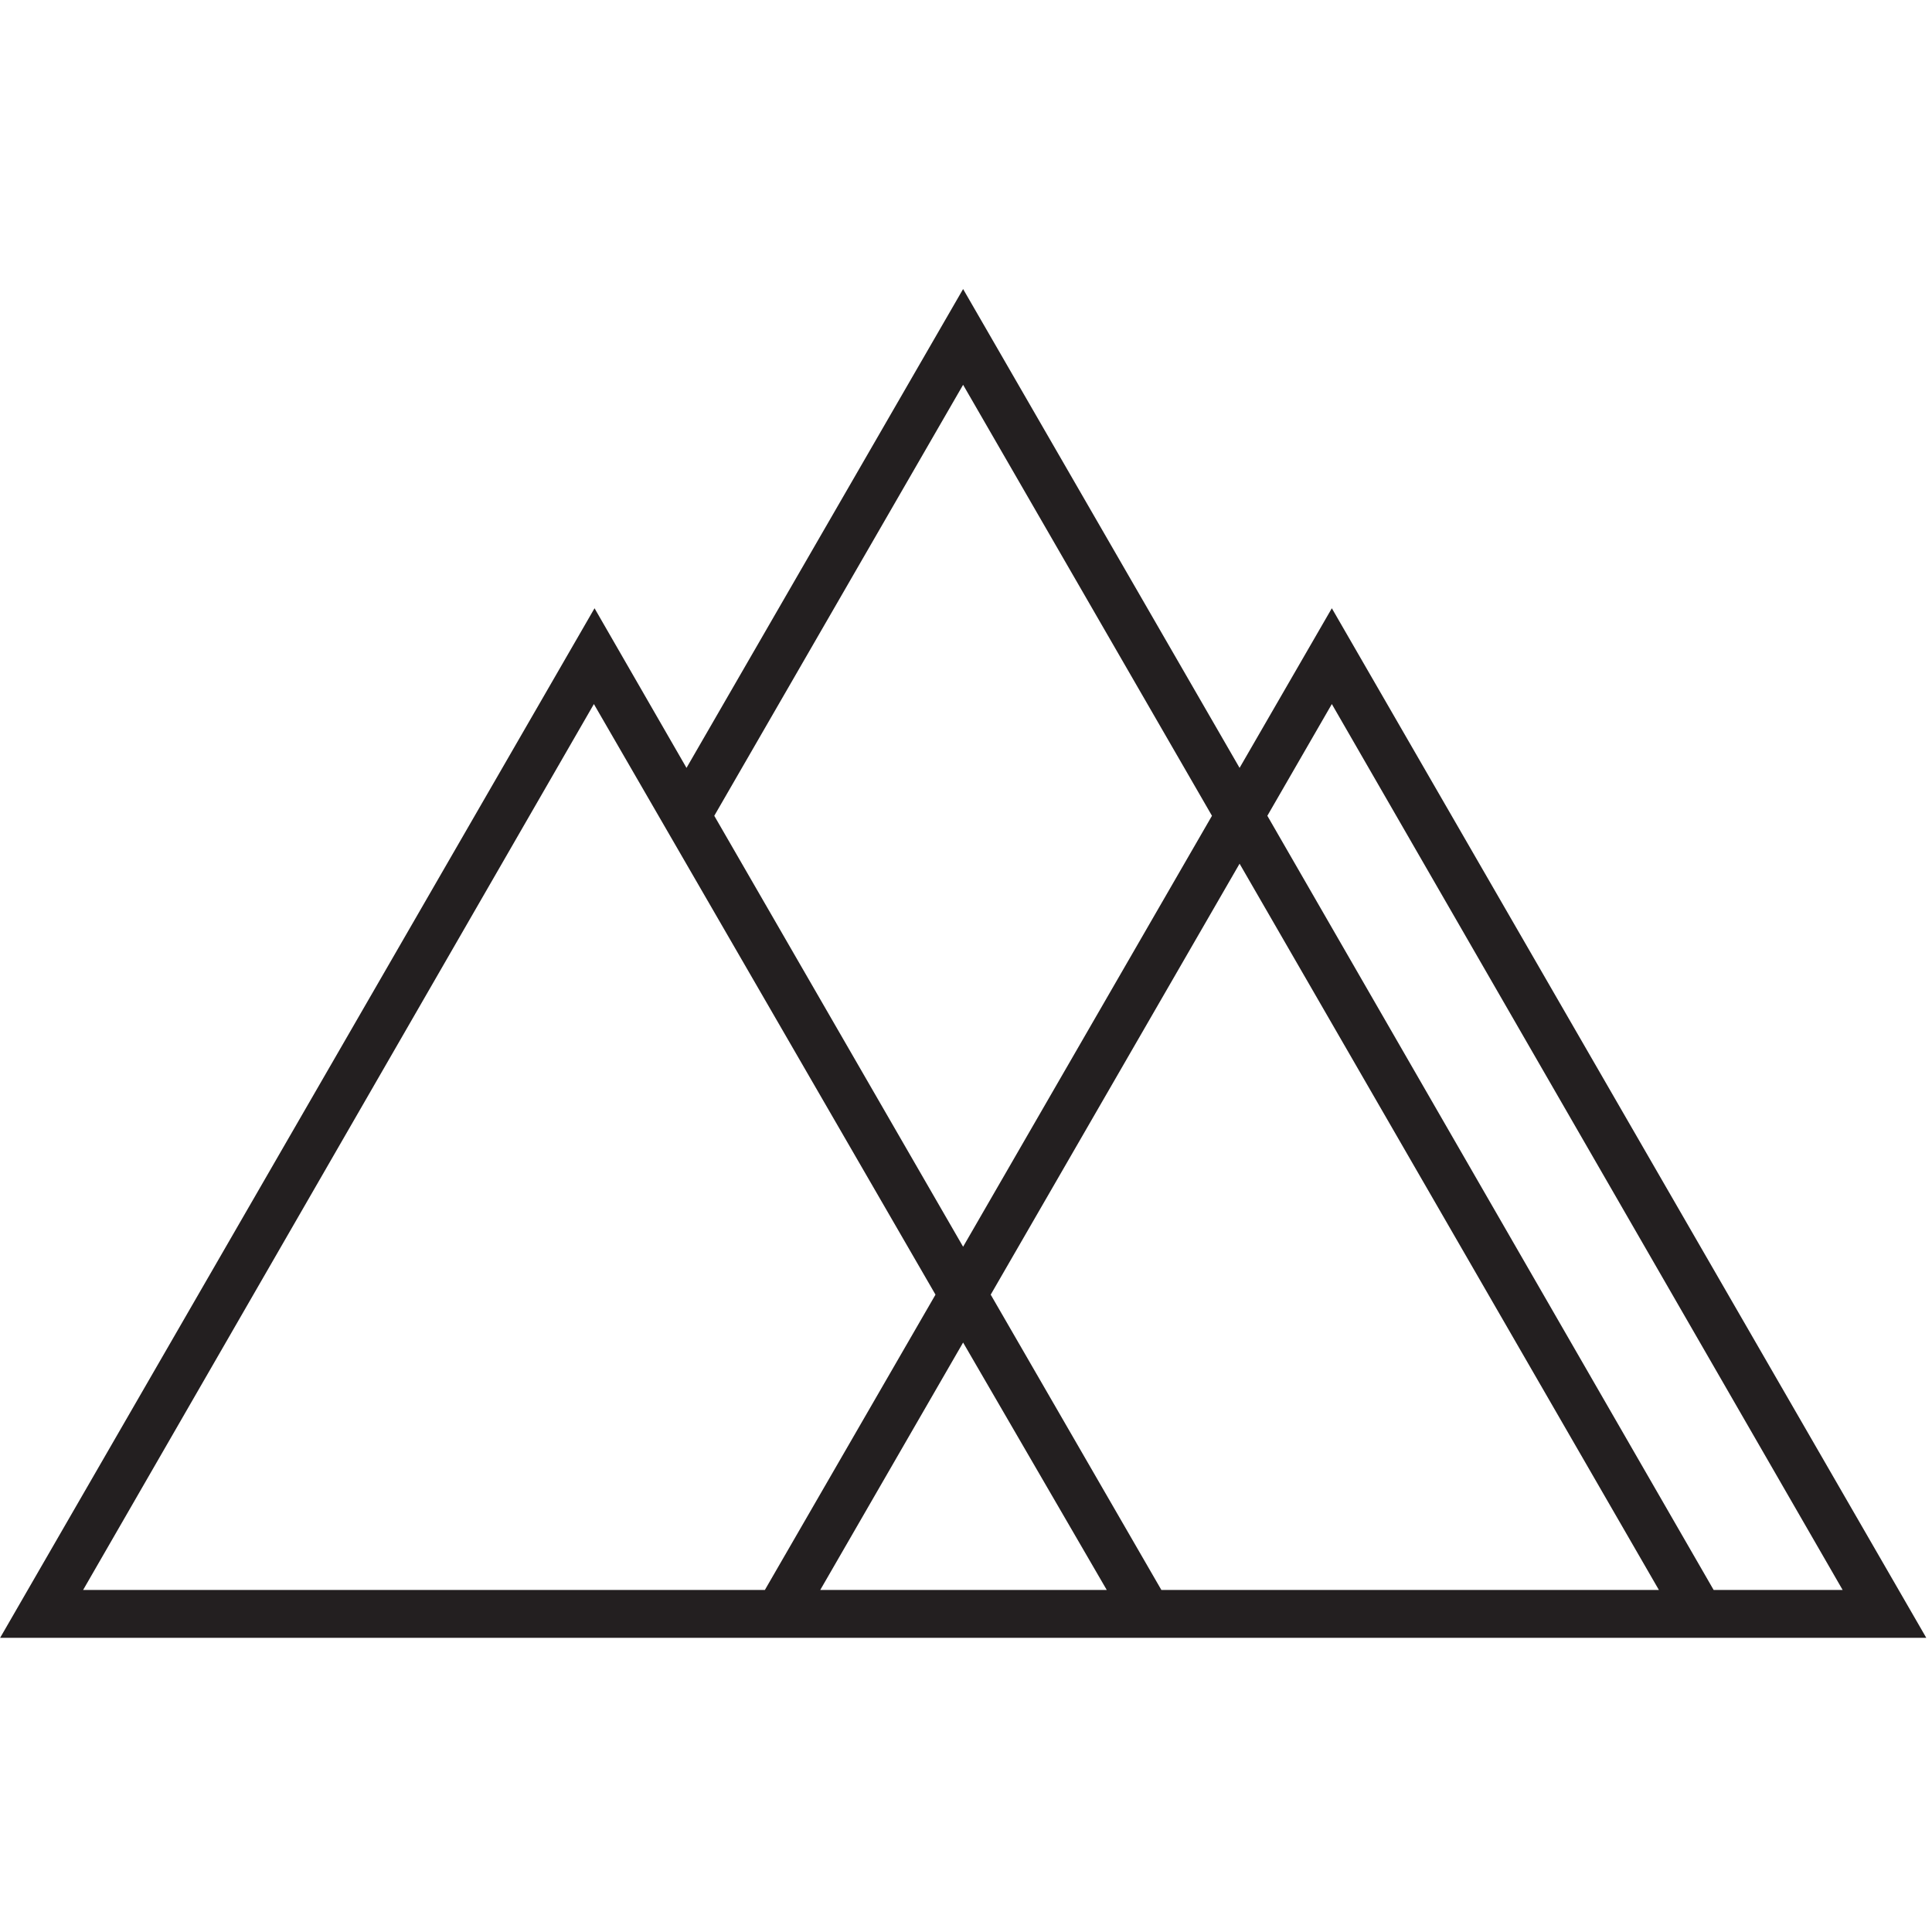 <svg xmlns="http://www.w3.org/2000/svg" xmlns:xlink="http://www.w3.org/1999/xlink" width="250" zoomAndPan="magnify" viewBox="0 0 187.5 187.5" height="250" preserveAspectRatio="xMidYMid meet" version="1.0"><defs><clipPath id="cf19c4d47f"><path d="M 0 28.051 L 187 28.051 L 187 158.949 L 0 158.949 Z M 0 28.051 " clip-rule="nonzero"/></clipPath></defs><g clip-path="url(#cf19c4d47f)"><path fill="#231f20" d="M 129.254 59.031 L 120.301 74.523 L 93.469 28.051 L 66.625 74.523 L 57.699 59.031 L 0.012 158.949 L 186.945 158.949 Z M 129.254 68.328 L 178.828 154.305 L 166.309 154.305 L 122.996 79.172 Z M 93.469 37.344 L 117.621 79.172 L 93.469 120.996 L 69.32 79.172 Z M 8.066 154.305 L 57.637 68.328 L 90.789 125.645 L 74.23 154.305 Z M 79.605 154.305 L 93.469 130.293 L 107.41 154.305 Z M 112.711 154.305 L 96.148 125.645 L 120.301 83.82 L 160.996 154.305 Z M 112.711 154.305 " fill-opacity="1" fill-rule="nonzero"/></g></svg>